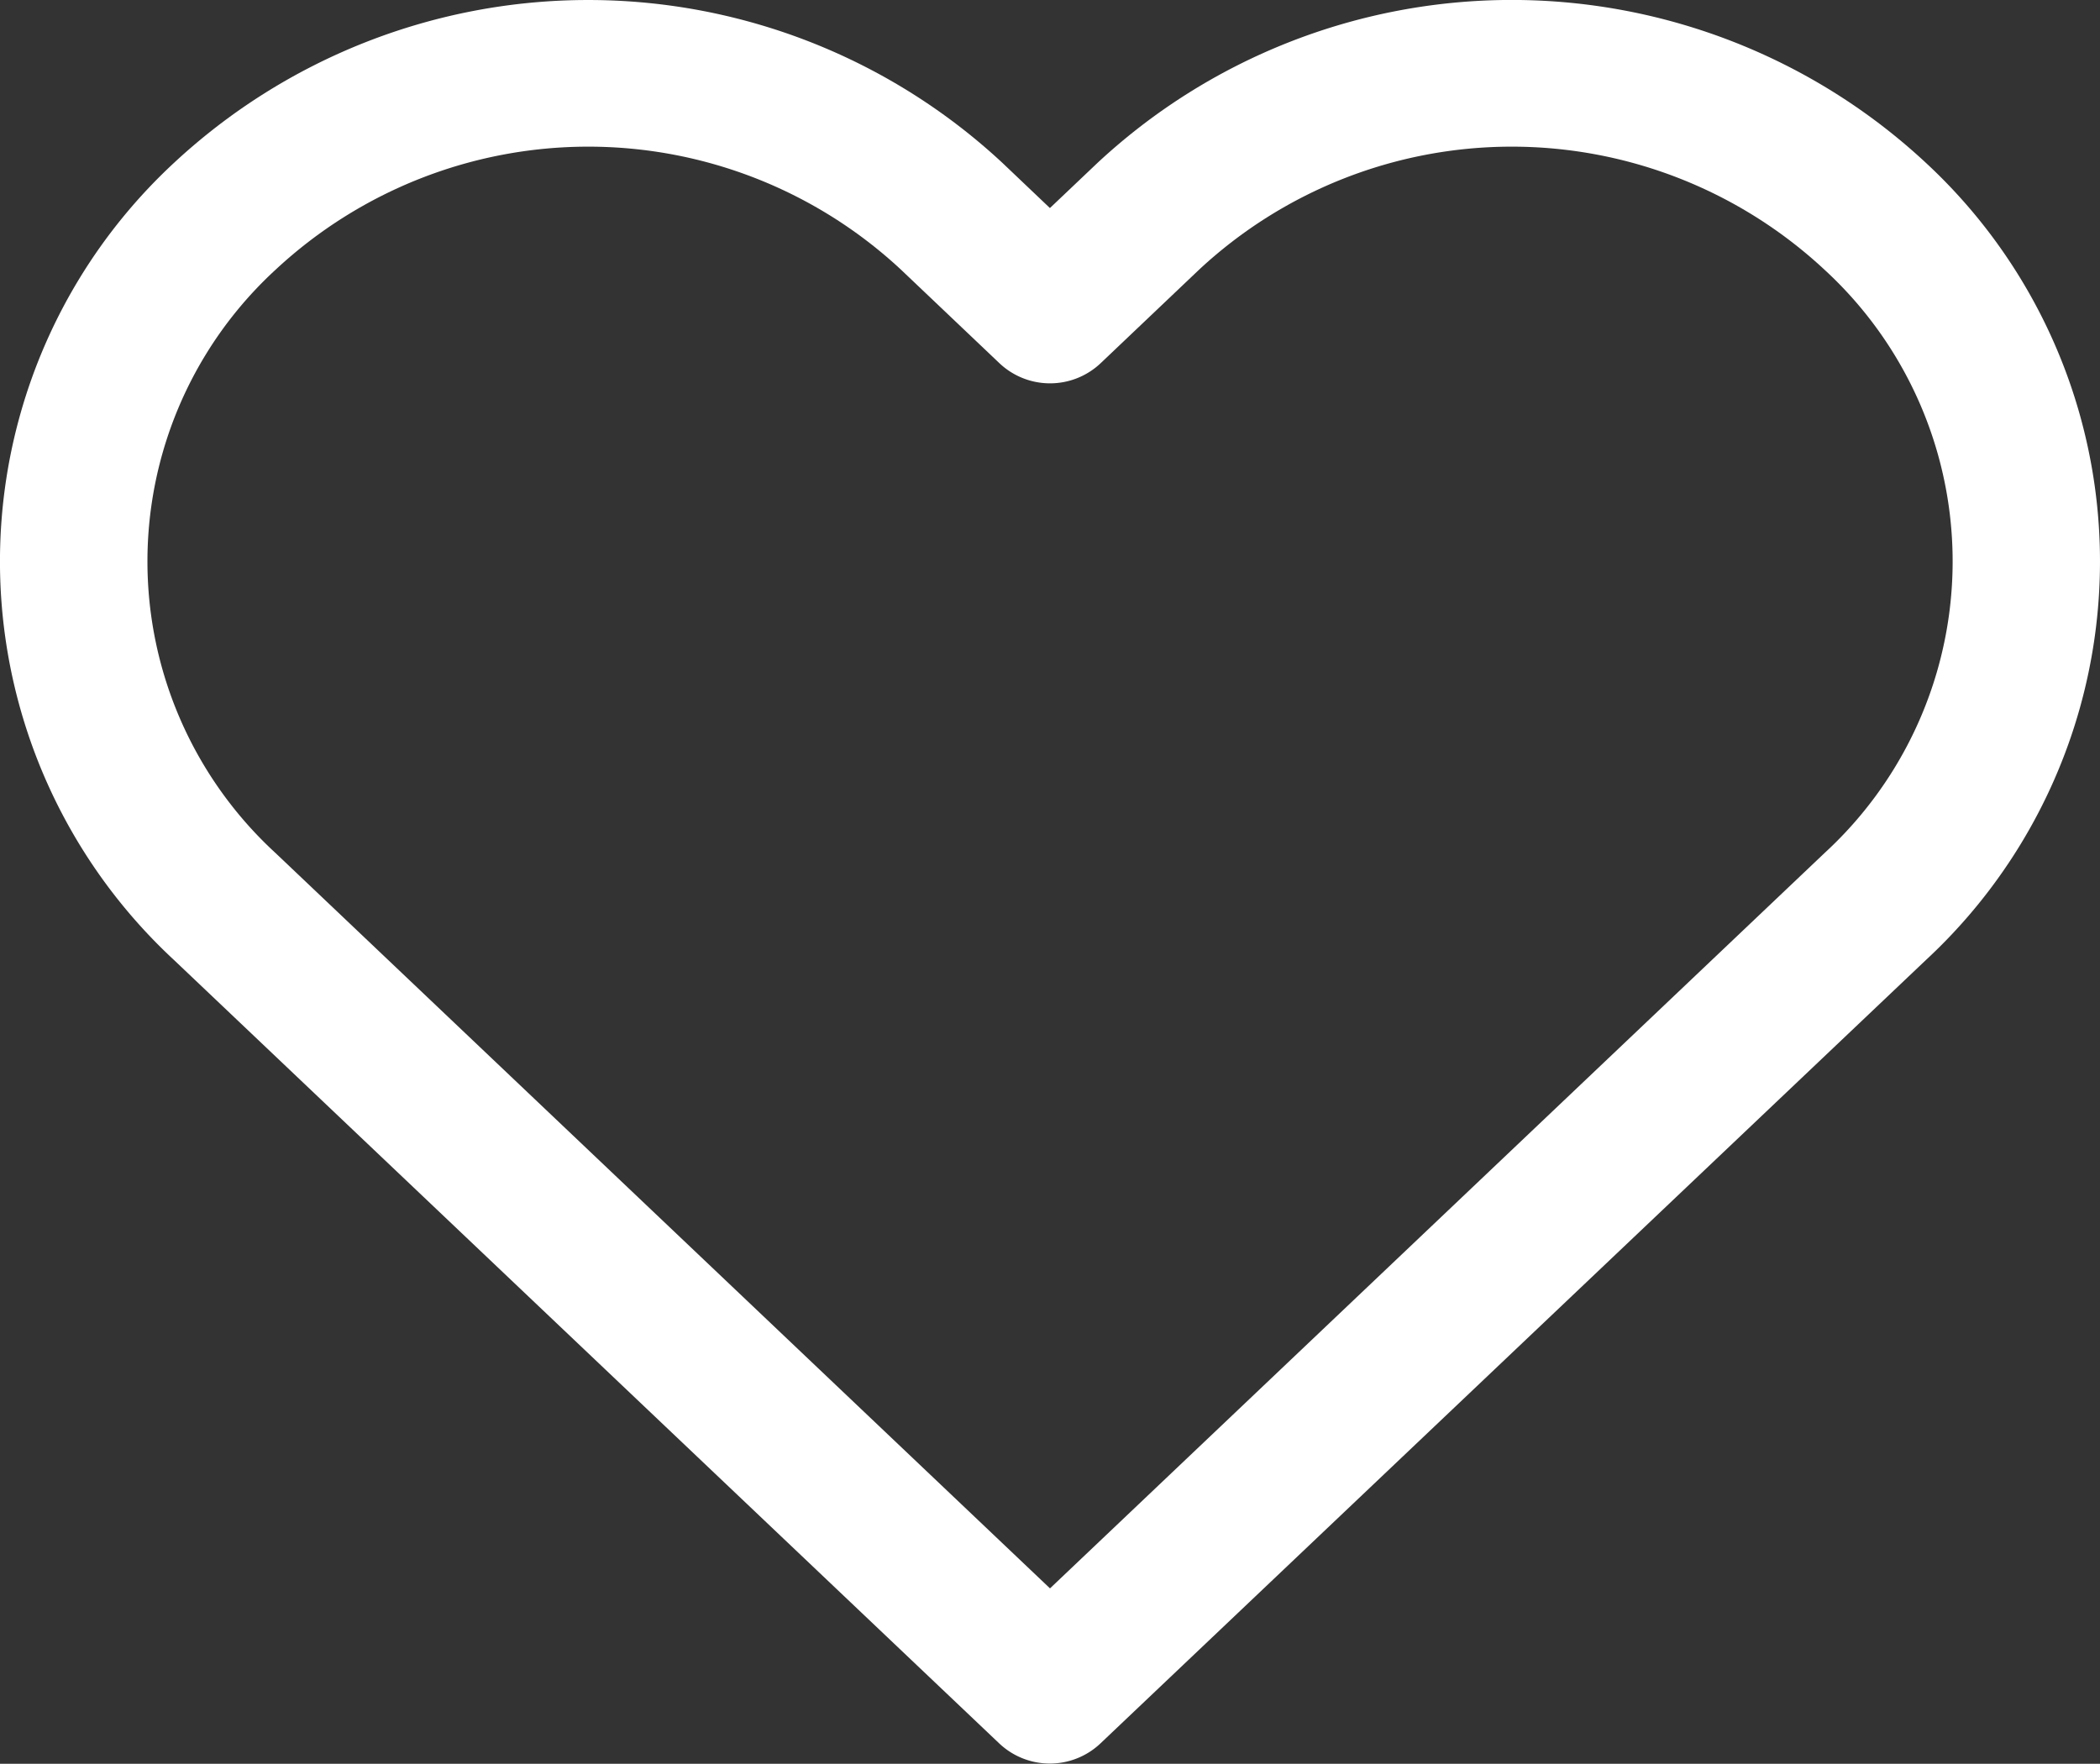 <svg id="heart" xmlns="http://www.w3.org/2000/svg" width="27" height="22.677" viewBox="0 0 27 22.677">
  <rect x="0" y="0" width="27" height="22.677" fill="#333333" stroke="none"/>
  <g id="Group_164" data-name="Group 164">
    <path id="Path_106" data-name="Path 106" d="M24.763,43.088a7.817,7.817,0,0,0-10.653,0l-.611.58-.61-.58a7.819,7.819,0,0,0-10.653,0,6.987,6.987,0,0,0,0,10.247L12.848,63.409a.947.947,0,0,0,1.3,0L24.763,53.335a6.986,6.986,0,0,0,0-10.247Zm-1.305,8.873L13.5,61.415,3.543,51.961a5.092,5.092,0,0,1,0-7.5,5.9,5.9,0,0,1,8.042,0l1.263,1.2a.947.947,0,0,0,1.305,0l1.263-1.2a5.9,5.9,0,0,1,8.042,0,5.092,5.092,0,0,1,0,7.5Z" transform="translate(0 -40.993)" fill="#ffffff"/>
  </g>
</svg>
